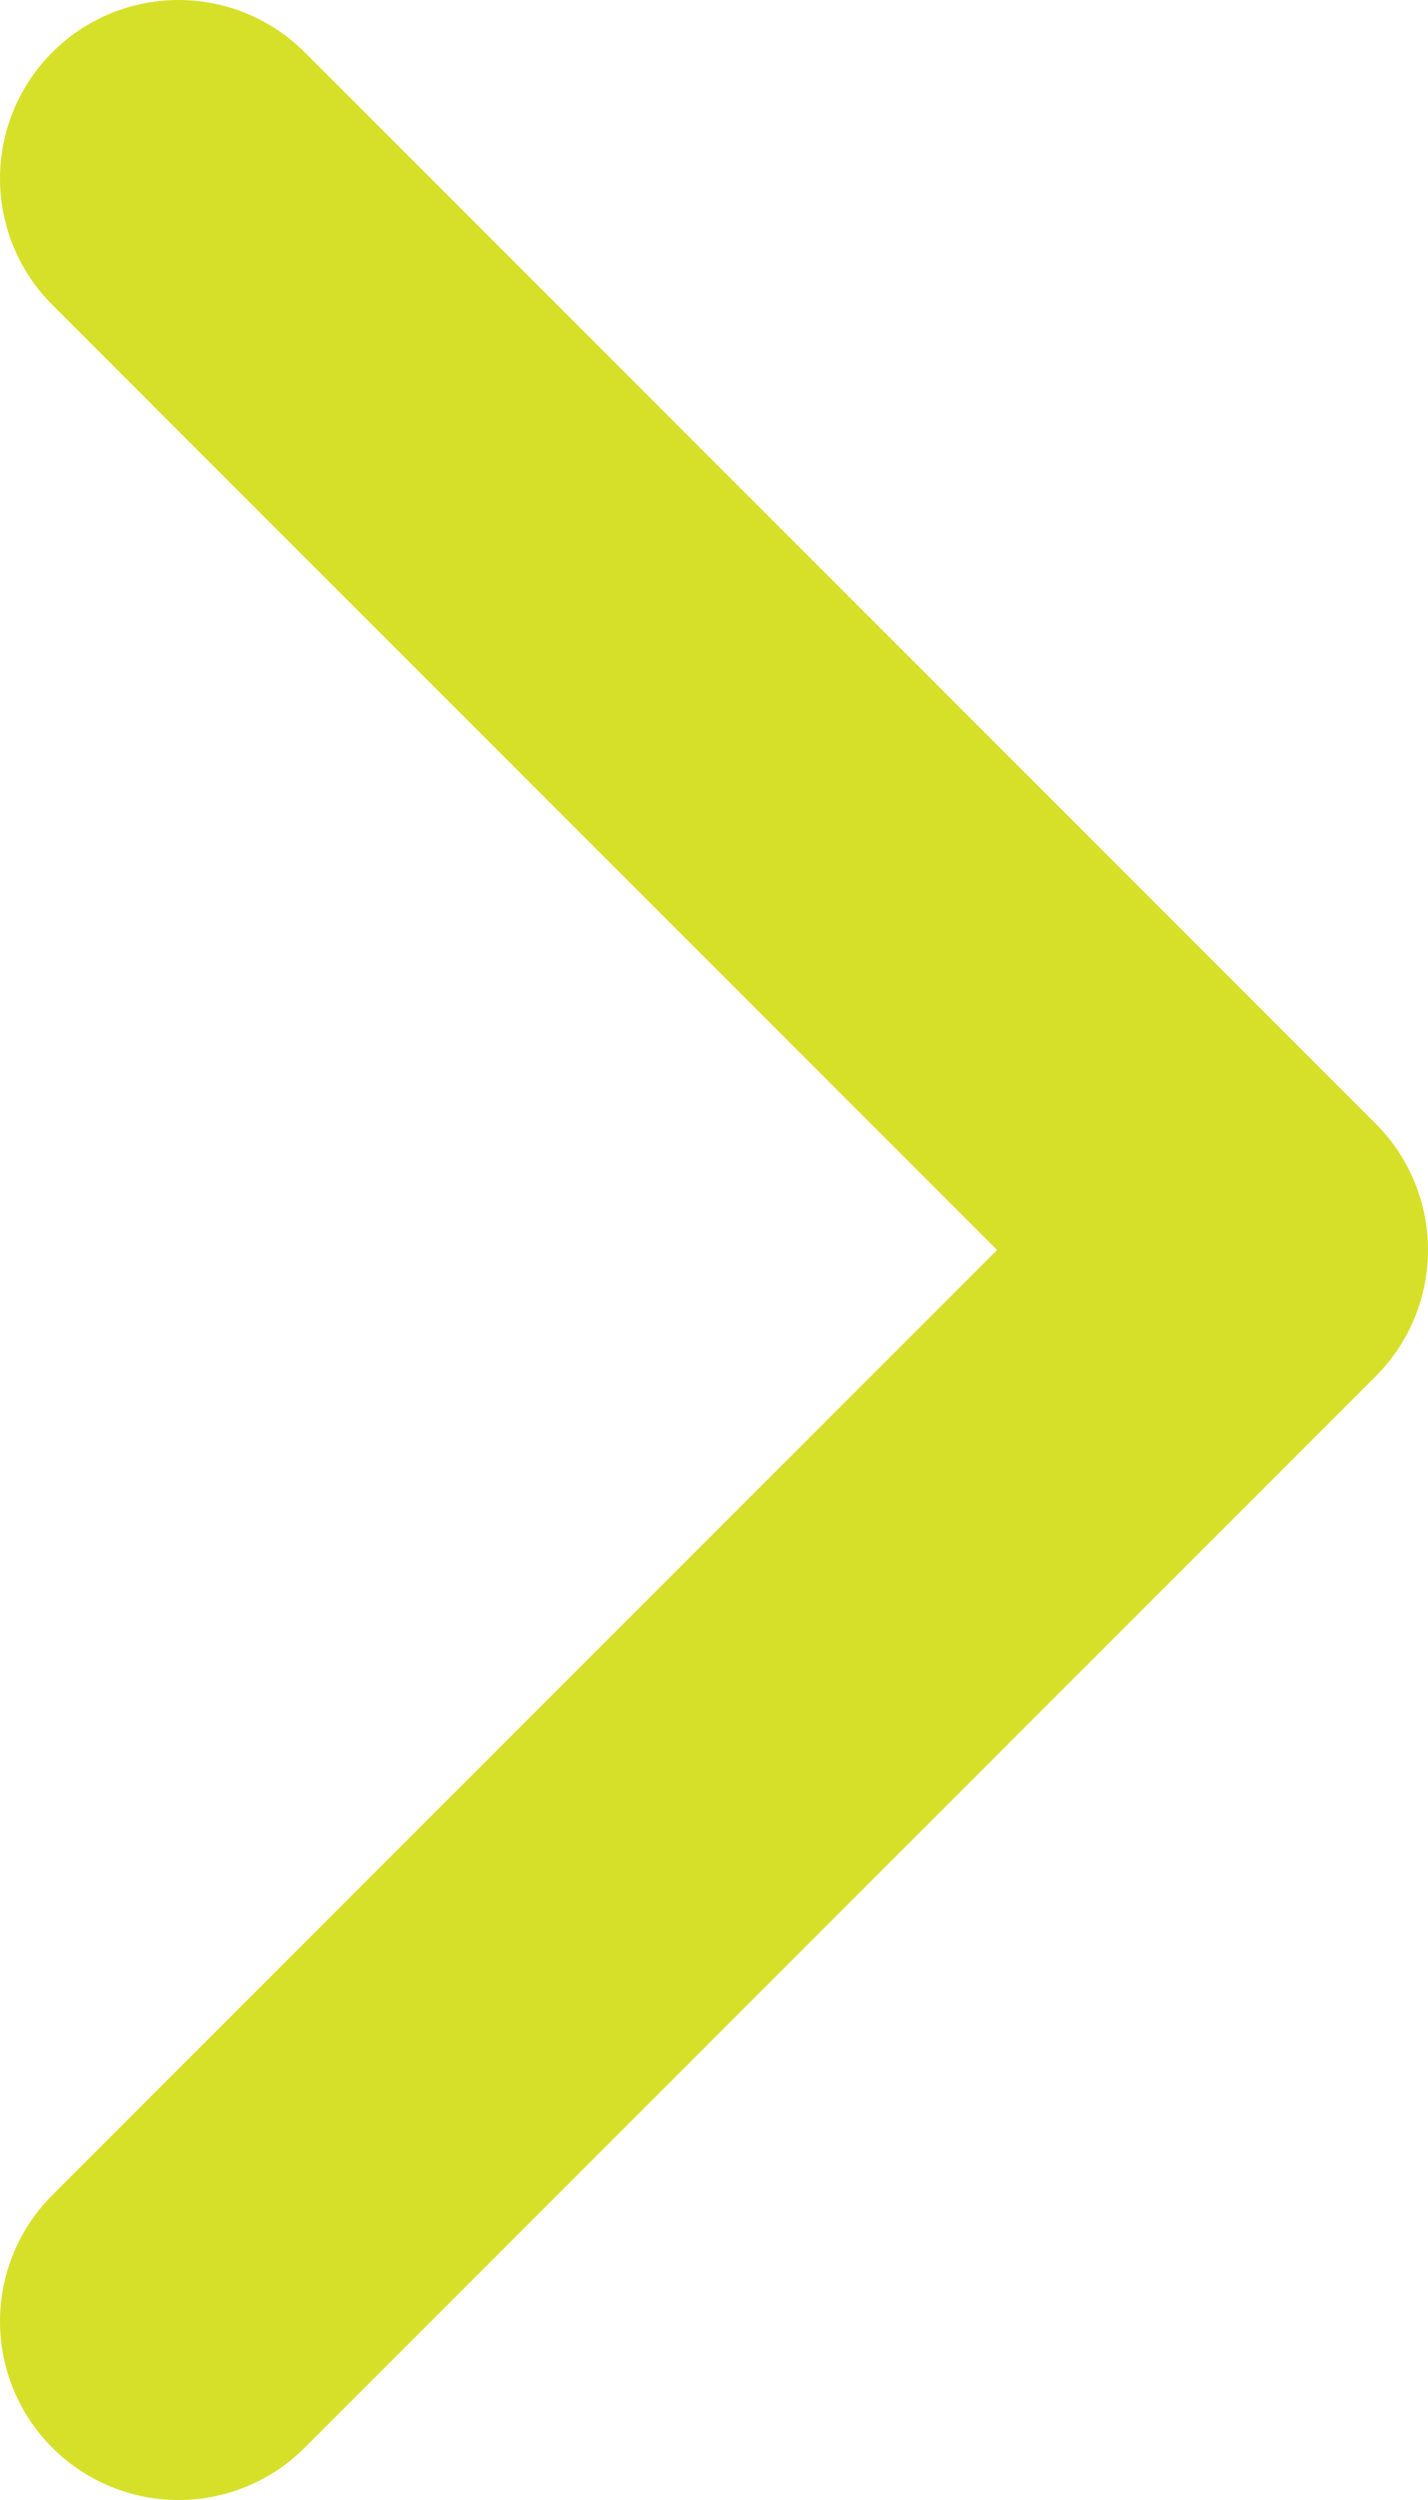 <svg width="8" height="14" viewBox="0 0 8 14" fill="none" xmlns="http://www.w3.org/2000/svg">
<path d="M1 13L7 7L1 1" stroke="#D7E029" stroke-width="2" stroke-linecap="round" stroke-linejoin="round"/>
</svg>
